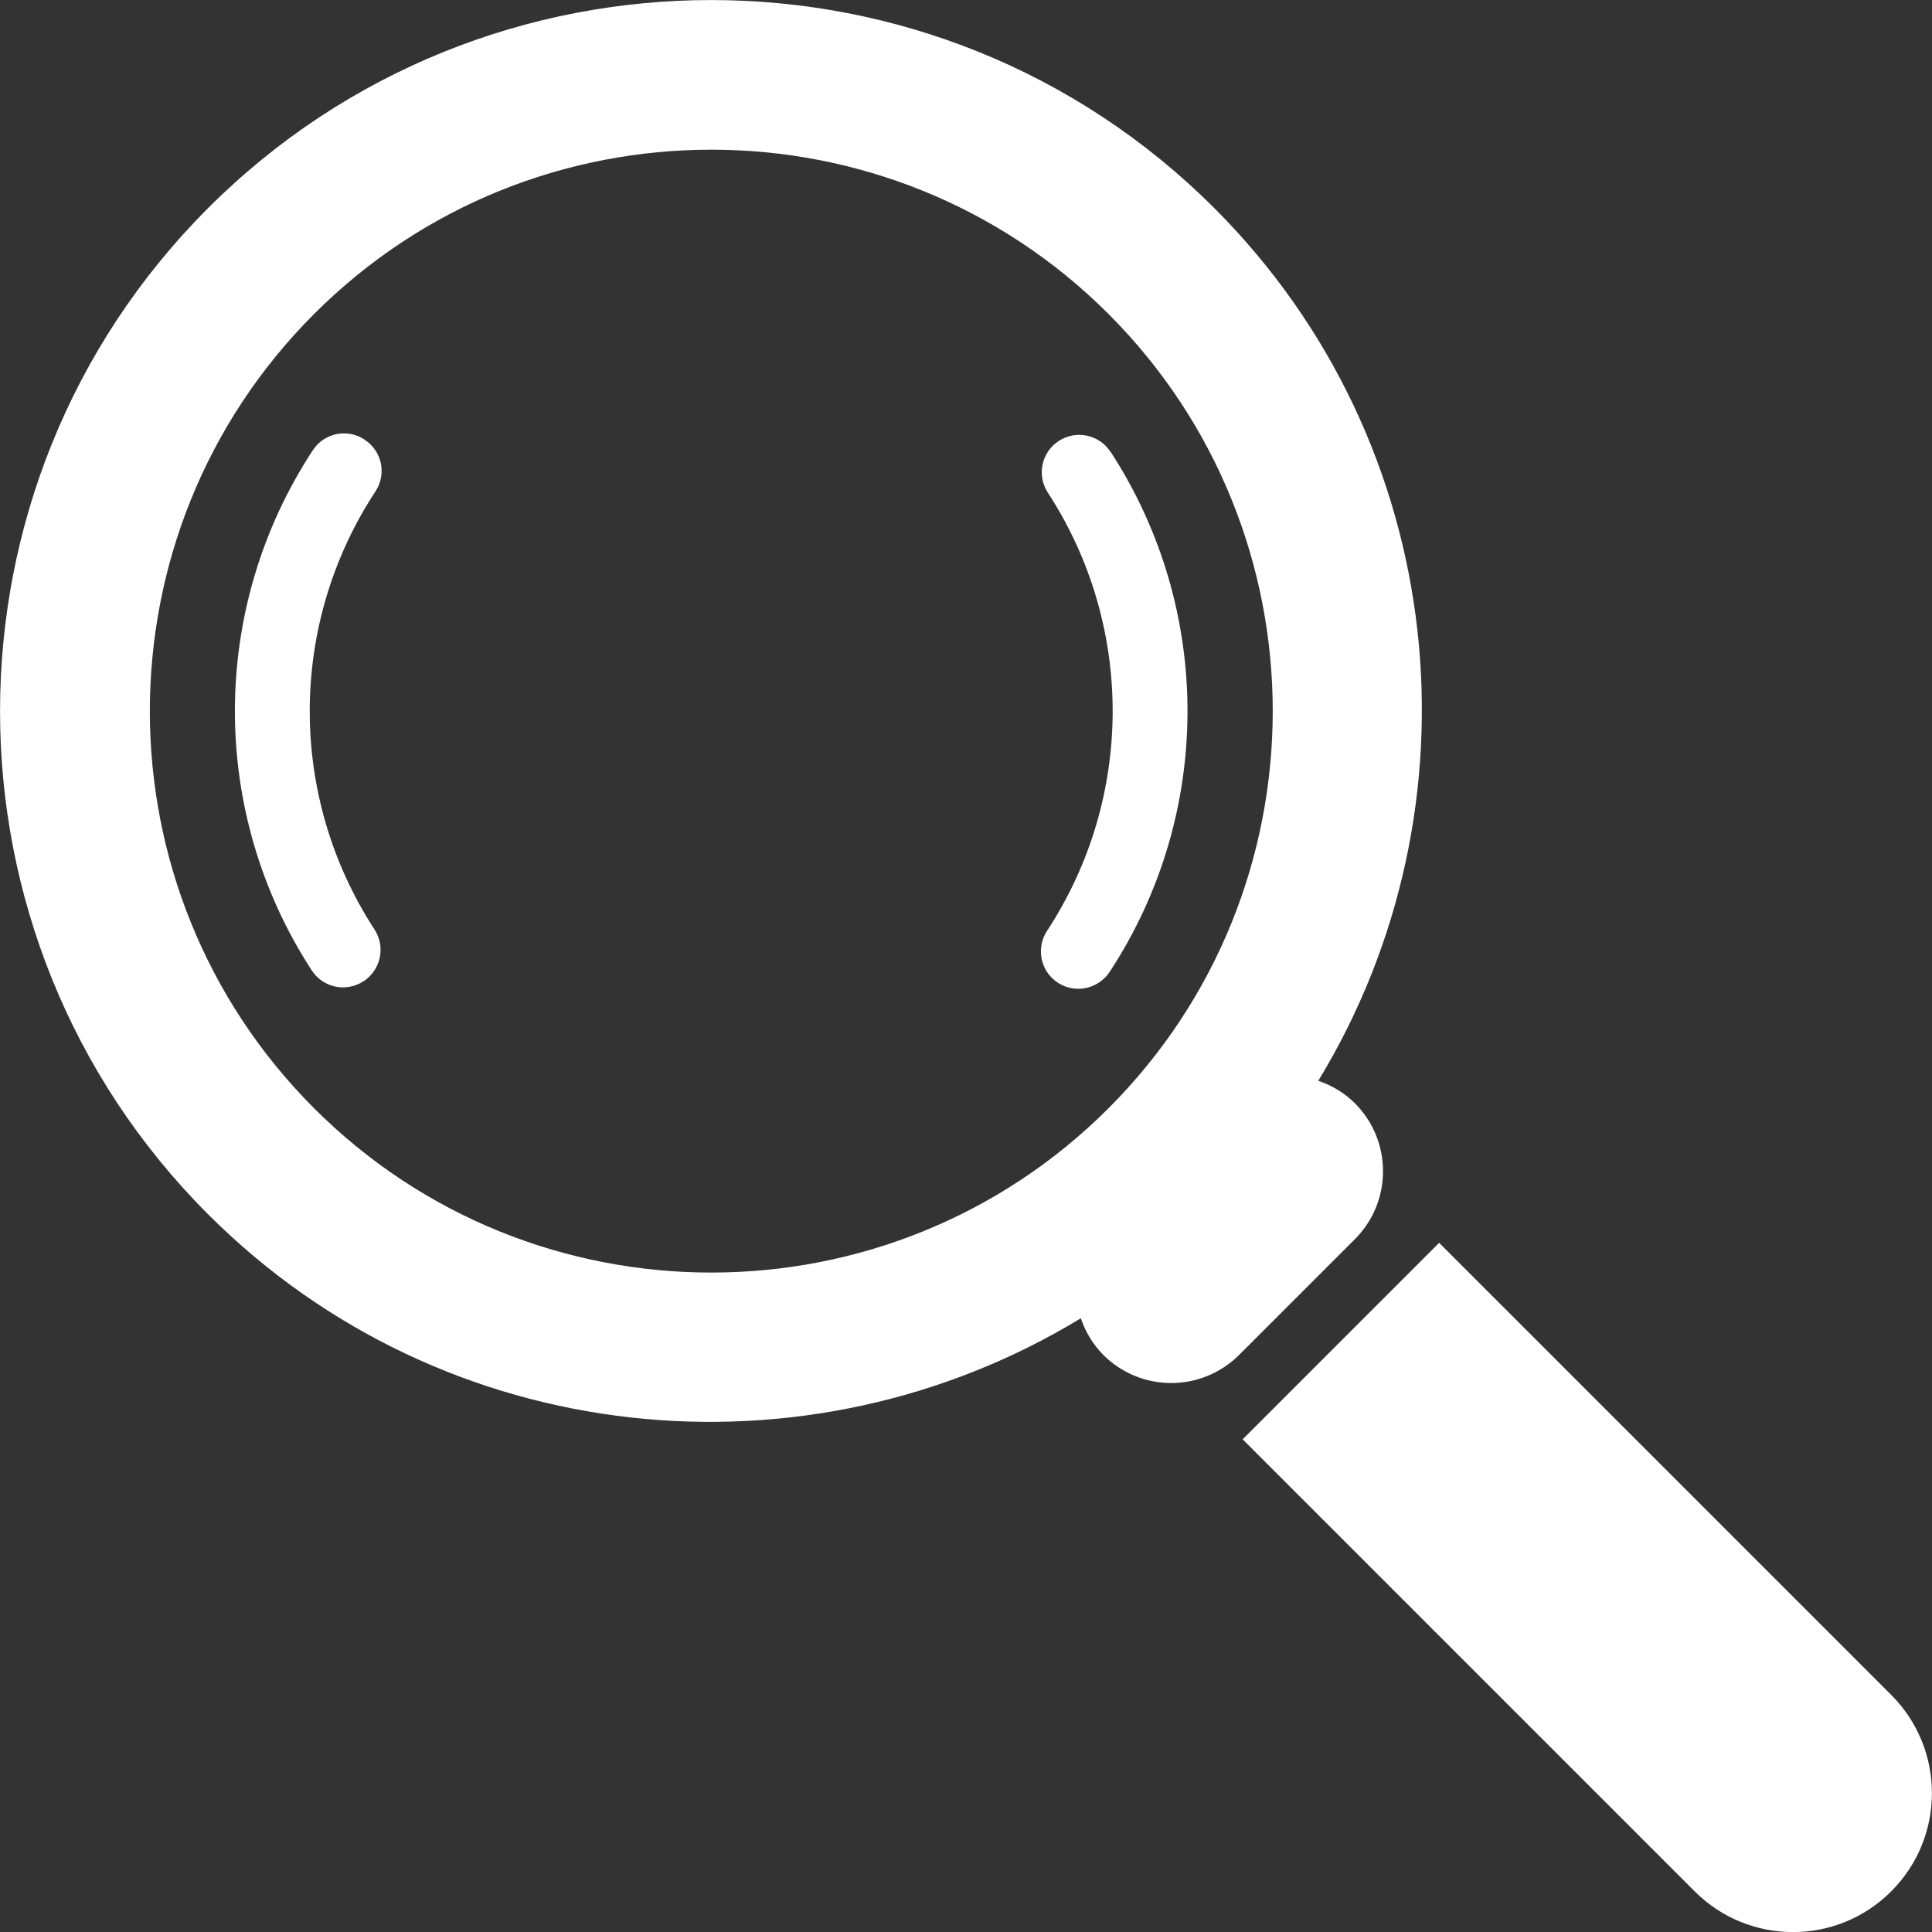<?xml version="1.0" encoding="UTF-8"?>
<svg xmlns="http://www.w3.org/2000/svg" id="a" width="113.17" height="113.17" viewBox="0 0 113.17 113.17">
  <rect x="0" y="0" width="113.17" height="113.17" fill="#333333" stroke="none"/>
  <path d="M21.36,25.75c-1.02-.67-2.38-.39-3.04,.63-6.06,9.24-6.08,21.2-.06,30.46,.66,1.02,2.02,1.3,3.03,.64,.13-.08,.25-.18,.36-.29,.72-.72,.86-1.86,.29-2.74-5.08-7.8-5.06-17.88,.05-25.66,.67-1.01,.39-2.37-.63-3.03h0Z" fill="#fff"></path>
  <path d="M65.05,26.47c-.66-1.02-2.02-1.3-3.03-.64-1.02,.66-1.3,2.02-.64,3.03,5.08,7.8,5.06,17.88-.05,25.67-.66,1.01-.38,2.37,.63,3.03,.88,.58,2.03,.44,2.75-.28,.11-.1,.2-.22,.29-.35,6.06-9.24,6.08-21.19,.06-30.46h0Z" fill="#fff"></path>
  <path d="M110.78,99.28l-26.48-26.48-11.51,11.51,26.48,26.48c3.18,3.18,8.33,3.18,11.51,0,3.18-3.18,3.18-8.33,0-11.51h0Z" fill="#fff"></path>
  <path d="M79.37,64.63c-.63-.63-1.36-1.05-2.15-1.32,9.76-16.03,7.76-37.27-6.09-51.12C54.88-4.06,28.44-4.06,12.19,12.19c-16.25,16.25-16.25,42.69,0,58.94,13.85,13.85,35.08,15.85,51.12,6.09,.27,.79,.7,1.52,1.32,2.15,2.2,2.19,5.75,2.19,7.95,0l6.79-6.79c2.19-2.19,2.19-5.75,0-7.95h0Zm-60.97,.29c-12.83-12.83-12.83-33.7,0-46.53,12.83-12.83,33.7-12.83,46.53,0,12.83,12.83,12.83,33.7,0,46.53-12.83,12.83-33.7,12.83-46.53,0Z" fill="#fff"></path>
</svg>
